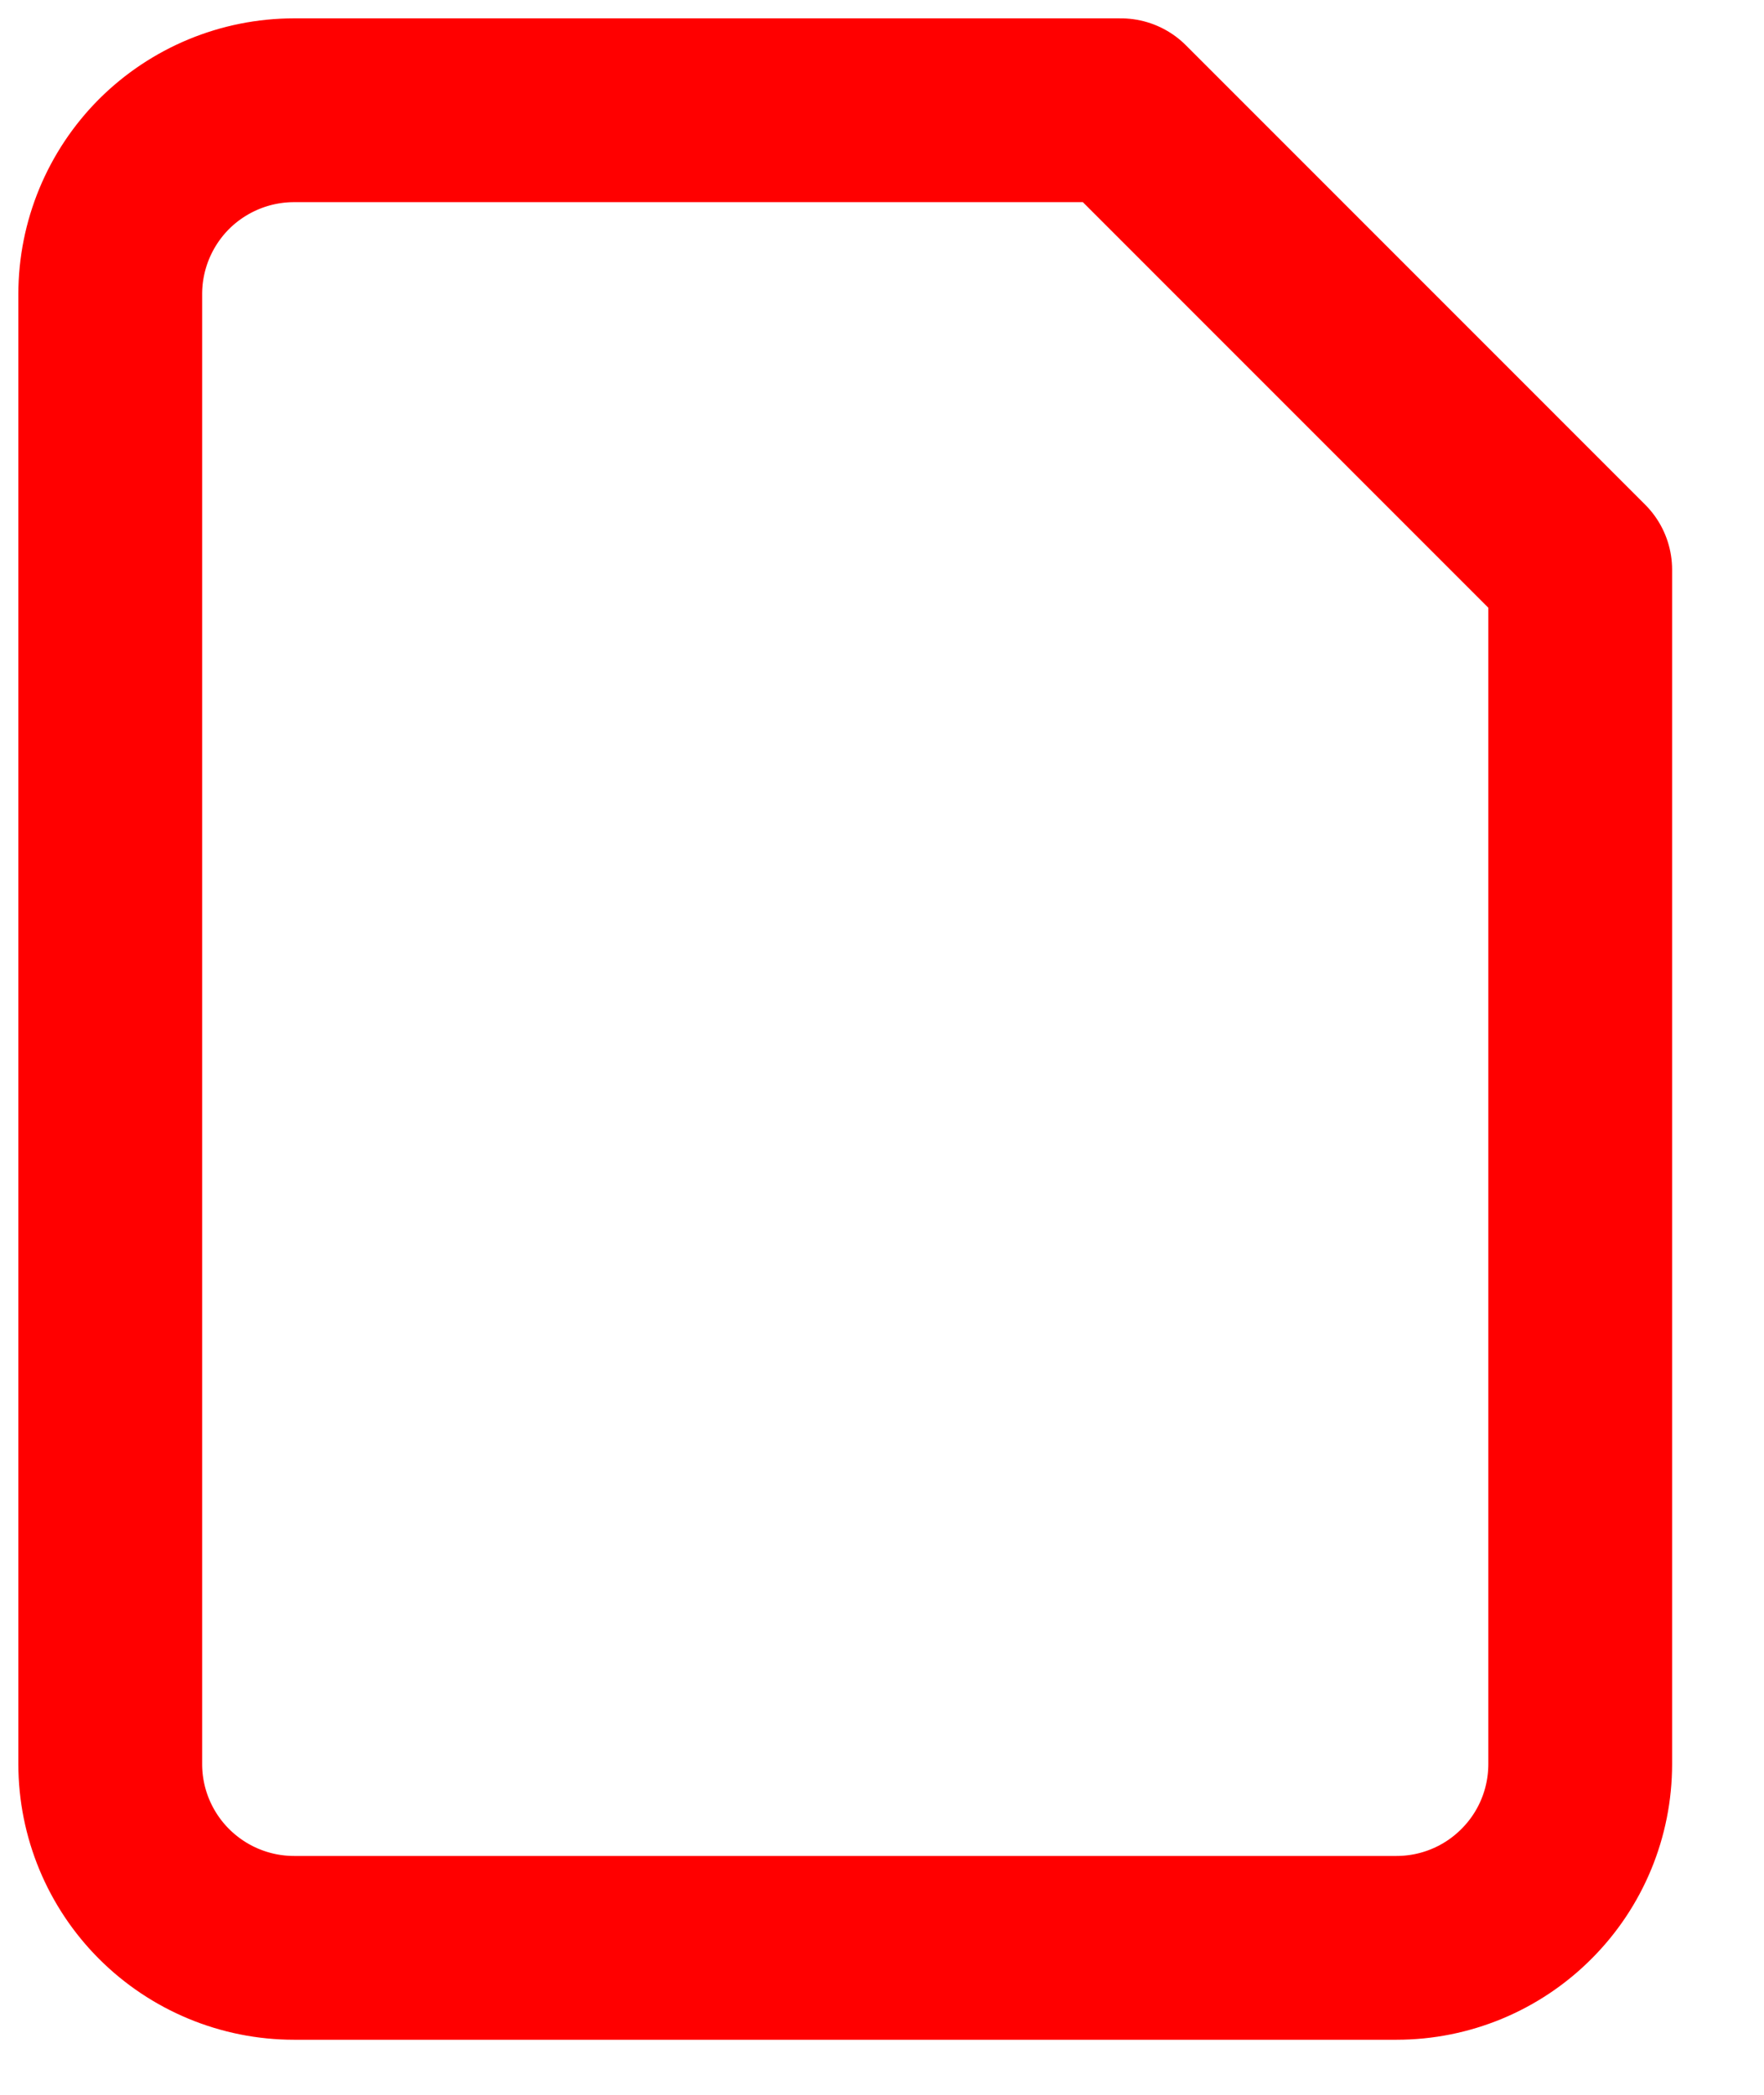 <?xml version="1.0" encoding="utf-8"?>
<svg xmlns="http://www.w3.org/2000/svg" fill="none" height="100%" overflow="visible" preserveAspectRatio="none" style="display: block;" viewBox="0 0 16 19" width="100%">
<path d="M10.167 1H2.667C2.225 1 1.801 1.176 1.488 1.488C1.176 1.801 1 2.225 1 2.667V16C1 16.442 1.176 16.866 1.488 17.178C1.801 17.491 2.225 17.667 2.667 17.667H12.667C13.109 17.667 13.533 17.491 13.845 17.178C14.158 16.866 14.333 16.442 14.333 16V5.167L10.167 1Z" id="Vector" stroke="#FF0000" stroke-linecap="round" stroke-linejoin="round" stroke-width="1.667"/>
</svg>